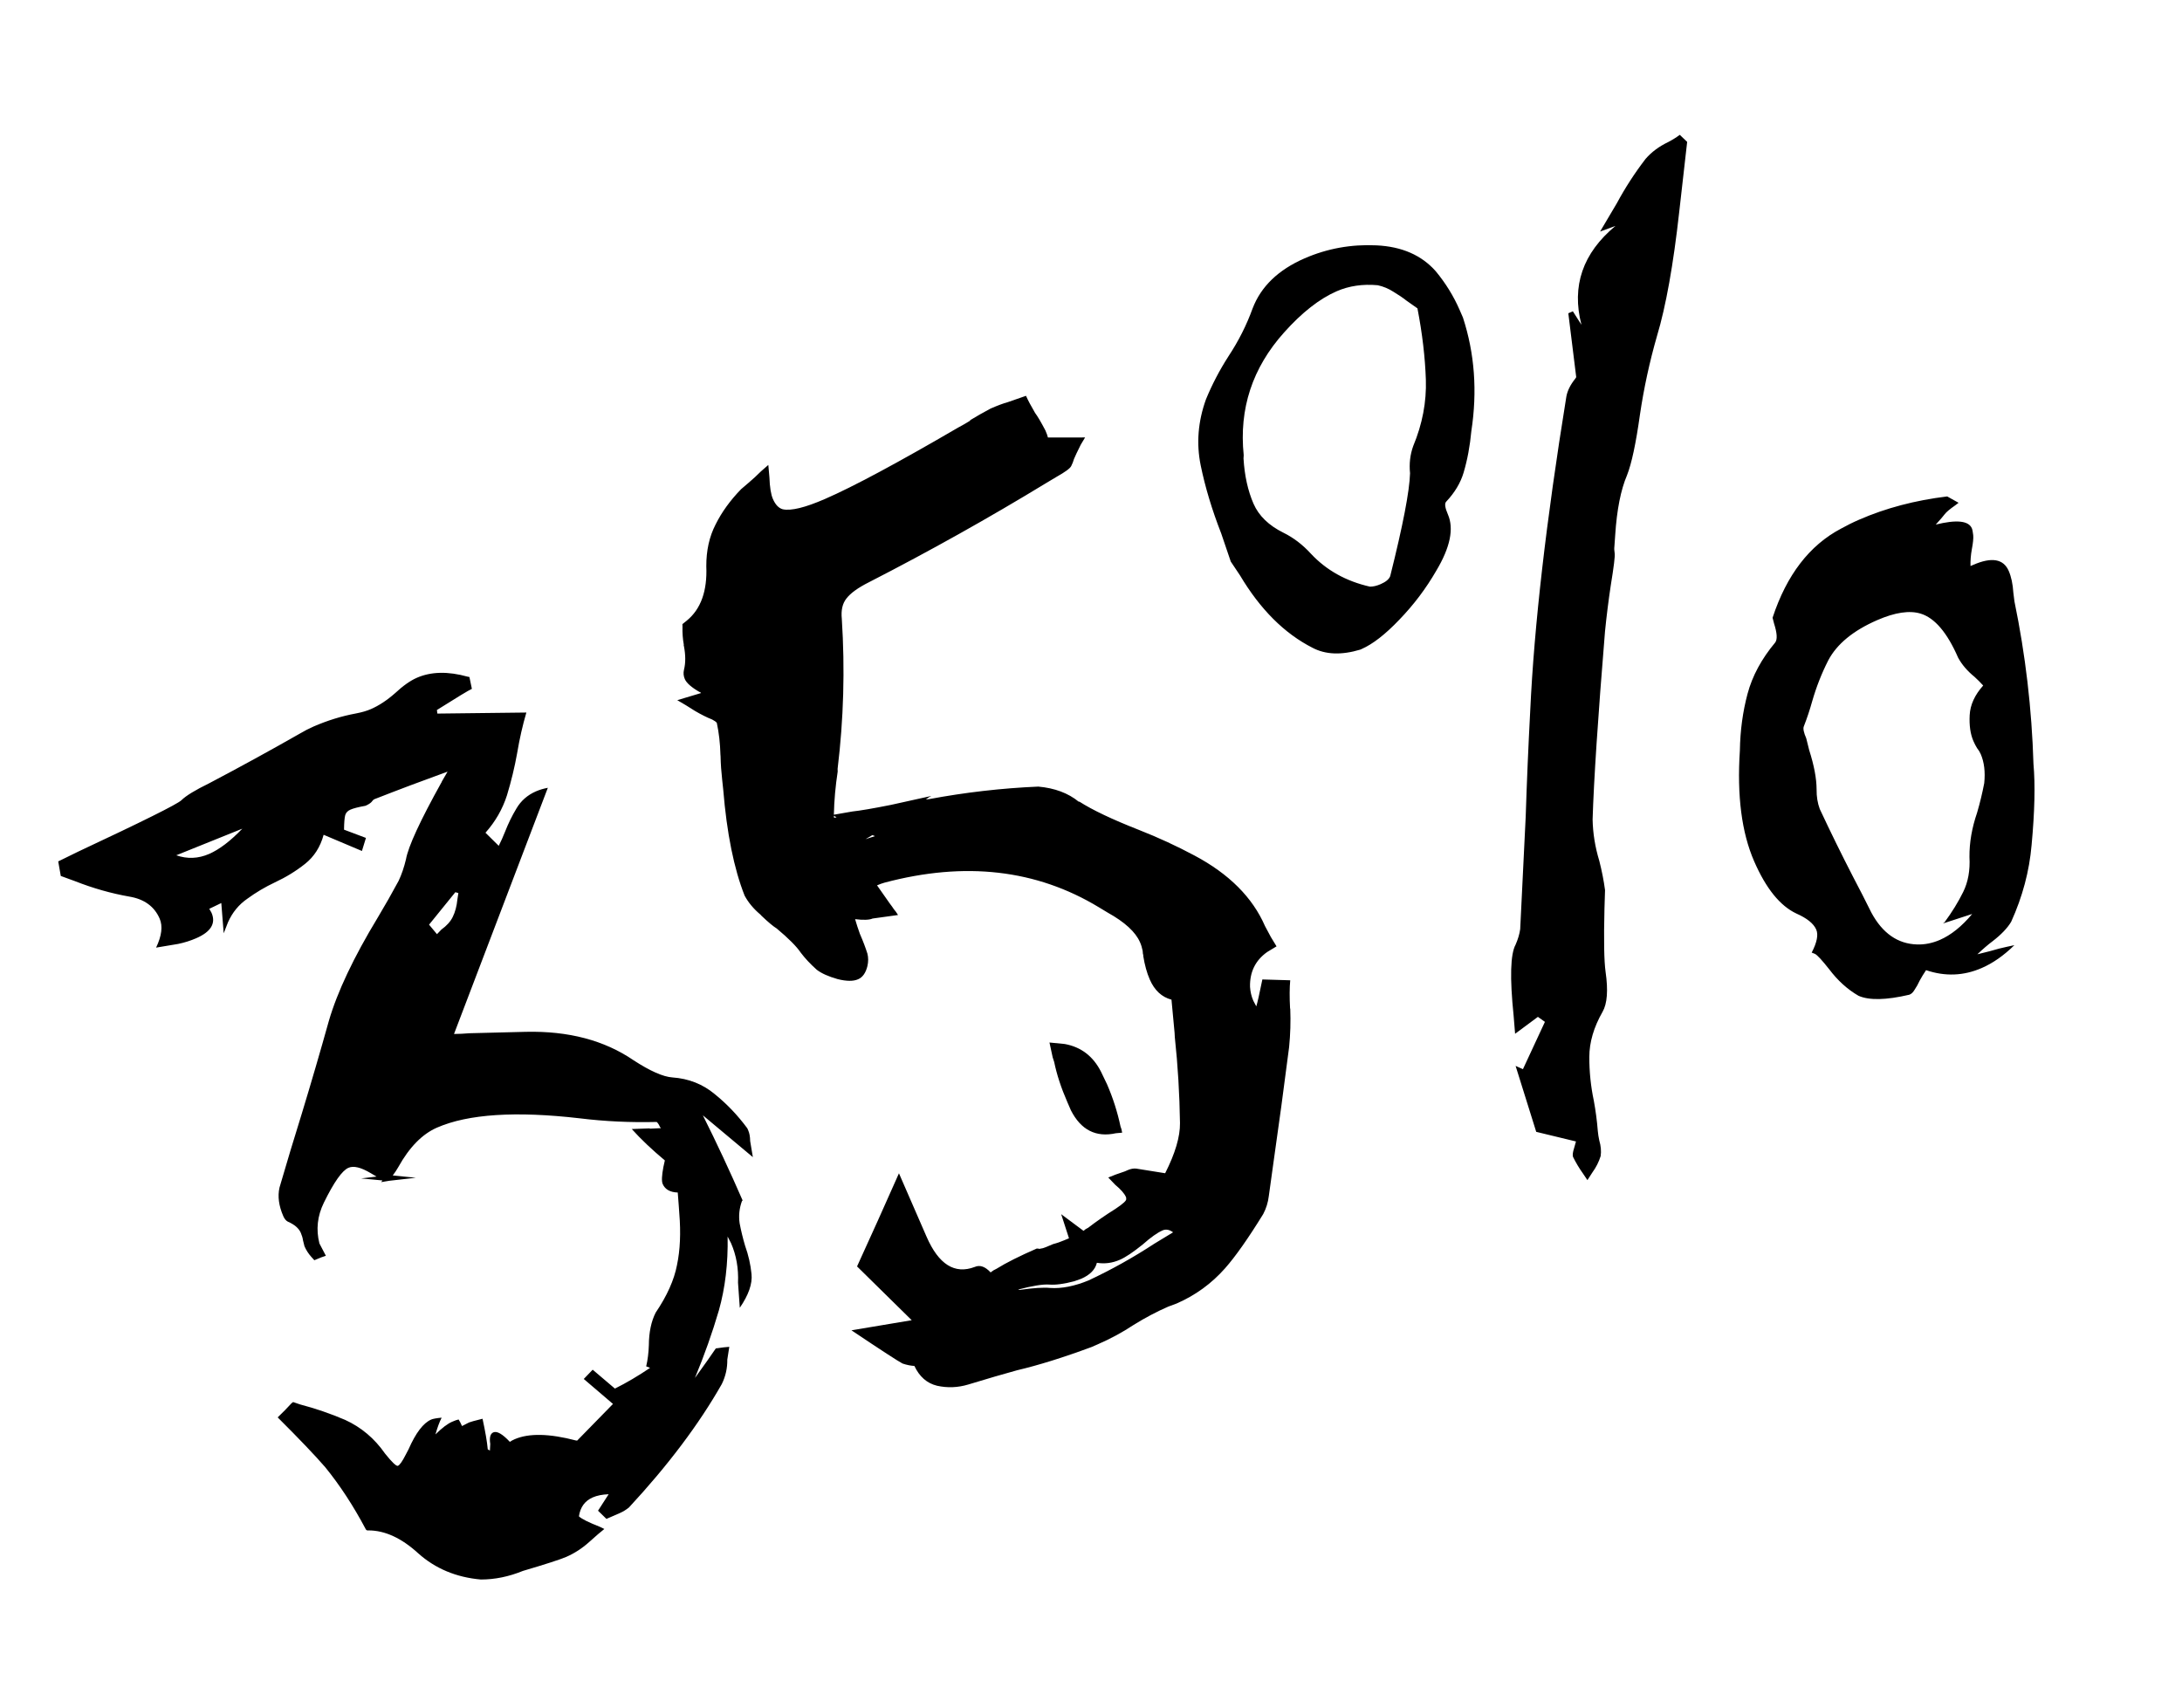 <?xml version="1.0" encoding="UTF-8"?> <svg xmlns="http://www.w3.org/2000/svg" width="69" height="54" viewBox="0 0 69 54" fill="none"><path d="M6.612 27.005C6.937 26.863 7.287 26.597 7.662 26.206L5.574 27.047C5.922 27.169 6.268 27.154 6.612 27.005ZM13.818 29.542L13.959 29.395C14.123 29.278 14.242 29.147 14.315 29.001C14.394 28.842 14.443 28.656 14.464 28.442L14.495 28.241L14.399 28.215L13.568 29.241L13.818 29.542ZM17.91 49.233C17.719 49.316 17.261 49.464 16.536 49.678C16.093 49.859 15.649 49.95 15.206 49.95C14.426 49.881 13.767 49.605 13.228 49.124C12.698 48.639 12.172 48.397 11.65 48.397C11.607 48.404 11.578 48.389 11.561 48.35C11.175 47.621 10.75 46.971 10.286 46.4C9.965 46.029 9.464 45.503 8.781 44.823C8.934 44.677 9.079 44.529 9.218 44.377L9.269 44.338L9.489 44.413C9.976 44.541 10.451 44.704 10.911 44.901C11.421 45.133 11.844 45.489 12.177 45.969C12.4 46.247 12.536 46.375 12.584 46.354C12.641 46.329 12.722 46.215 12.826 46.01L12.919 45.833C13.147 45.313 13.386 45 13.634 44.892C13.691 44.867 13.802 44.847 13.966 44.832C13.898 44.964 13.833 45.14 13.77 45.361C13.977 45.157 14.152 45.024 14.295 44.962C14.381 44.924 14.45 44.9 14.502 44.889C14.532 44.932 14.568 45.002 14.61 45.097L14.833 44.983C14.871 44.966 15.013 44.927 15.259 44.866C15.349 45.281 15.404 45.603 15.424 45.833L15.492 45.872L15.503 45.662C15.472 45.46 15.504 45.338 15.6 45.297C15.714 45.247 15.889 45.347 16.123 45.597C16.166 45.567 16.217 45.539 16.274 45.514C16.723 45.319 17.371 45.332 18.217 45.554L18.252 45.556L19.384 44.398L18.46 43.608L18.742 43.315L19.445 43.912C19.809 43.731 20.18 43.512 20.557 43.257L20.434 43.209C20.482 43.006 20.51 42.783 20.518 42.541C20.521 42.131 20.593 41.787 20.734 41.51C21.093 40.979 21.318 40.477 21.408 40.006C21.508 39.531 21.532 38.987 21.481 38.373L21.465 38.141L21.432 37.712C21.19 37.704 21.031 37.614 20.956 37.442C20.919 37.356 20.926 37.177 20.978 36.905L21.024 36.697C20.613 36.353 20.264 36.023 19.978 35.704L20.532 35.684C20.541 35.68 20.548 35.683 20.552 35.693L20.903 35.676L20.87 35.639C20.837 35.563 20.802 35.51 20.766 35.48C19.935 35.501 19.123 35.463 18.33 35.365C16.309 35.132 14.806 35.229 13.822 35.658C13.354 35.861 12.945 36.278 12.595 36.908C12.543 36.999 12.485 37.087 12.42 37.172L13.15 37.245L12.306 37.341L12.052 37.383L12.096 37.33L11.421 37.266L11.907 37.208L11.724 37.1C11.416 36.916 11.181 36.859 11.019 36.93C10.818 37.017 10.559 37.386 10.24 38.036C10.036 38.454 9.989 38.883 10.101 39.323L10.305 39.712C10.234 39.731 10.112 39.779 9.94 39.853L9.841 39.743C9.753 39.645 9.682 39.534 9.628 39.41C9.613 39.349 9.597 39.287 9.582 39.226C9.572 39.15 9.548 39.07 9.511 38.984C9.448 38.841 9.312 38.724 9.102 38.633C9.043 38.602 8.995 38.544 8.958 38.458C8.816 38.133 8.776 37.832 8.838 37.556C9.066 36.775 9.3 35.996 9.542 35.221C9.841 34.239 10.126 33.262 10.397 32.292C10.665 31.369 11.183 30.274 11.95 29.009C12.18 28.625 12.399 28.239 12.606 27.854C12.7 27.654 12.778 27.427 12.838 27.174C12.911 26.767 13.285 25.956 13.96 24.742C13.97 24.738 13.972 24.731 13.968 24.721L14.153 24.402C13.387 24.679 12.616 24.969 11.84 25.273C11.811 25.286 11.779 25.317 11.744 25.366C11.704 25.406 11.642 25.445 11.556 25.482C11.334 25.522 11.176 25.562 11.081 25.604C10.995 25.641 10.94 25.699 10.917 25.777C10.895 25.855 10.882 26.009 10.879 26.237L11.572 26.498L11.445 26.911L10.234 26.399C10.129 26.785 9.933 27.092 9.646 27.319C9.359 27.547 9.041 27.742 8.691 27.905C8.38 28.052 8.091 28.224 7.824 28.419C7.553 28.605 7.349 28.854 7.211 29.163L7.074 29.513L6.998 28.557L6.618 28.74L6.688 28.863C6.834 29.197 6.673 29.466 6.205 29.67C6.023 29.749 5.833 29.809 5.635 29.85L4.936 29.967C5.115 29.593 5.152 29.288 5.048 29.049C4.882 28.667 4.565 28.435 4.098 28.355C3.52 28.254 2.944 28.091 2.368 27.864L1.922 27.701L1.841 27.241L2.459 26.938C4.506 25.979 5.599 25.435 5.736 25.307C5.879 25.165 6.171 24.987 6.611 24.772C7.6 24.251 8.558 23.726 9.487 23.196C9.622 23.115 9.766 23.041 9.918 22.974C10.358 22.783 10.803 22.646 11.256 22.562C11.444 22.526 11.601 22.48 11.725 22.426C11.983 22.314 12.239 22.145 12.493 21.921C12.744 21.687 12.974 21.524 13.184 21.433C13.633 21.237 14.168 21.226 14.788 21.399L14.844 21.409L14.922 21.784C14.826 21.826 14.457 22.049 13.816 22.453L13.831 22.566L16.645 22.533C16.526 22.937 16.429 23.366 16.353 23.819C16.274 24.263 16.166 24.707 16.031 25.152C15.891 25.588 15.665 25.982 15.352 26.334L15.771 26.748C15.839 26.616 15.905 26.468 15.97 26.304C16.072 26.043 16.192 25.798 16.331 25.567C16.474 25.323 16.68 25.143 16.947 25.026C17.062 24.976 17.187 24.939 17.324 24.913L14.357 32.698C14.516 32.697 14.677 32.689 14.841 32.675L16.628 32.63C17.978 32.599 19.114 32.899 20.037 33.531C20.56 33.871 20.968 34.051 21.261 34.072C21.777 34.108 22.222 34.284 22.598 34.597C22.982 34.907 23.327 35.268 23.632 35.681L23.663 35.752C23.7 35.838 23.72 35.949 23.722 36.084L23.807 36.593L22.226 35.27C22.665 36.147 23.084 37.044 23.483 37.961L23.46 37.988C23.378 38.217 23.354 38.449 23.389 38.684C23.432 38.915 23.49 39.151 23.561 39.393C23.667 39.688 23.735 39.987 23.765 40.292C23.796 40.597 23.672 40.952 23.394 41.357L23.338 40.563C23.357 40.112 23.284 39.695 23.117 39.313L23.009 39.105C23.025 39.95 22.933 40.729 22.732 41.441C22.526 42.144 22.274 42.856 21.975 43.577C22.287 43.146 22.501 42.842 22.618 42.667L22.64 42.64L22.689 42.635C22.816 42.614 22.941 42.6 23.062 42.592L22.999 42.995C23.003 43.266 22.945 43.524 22.825 43.769C22.105 45.037 21.126 46.338 19.889 47.672C19.797 47.746 19.698 47.807 19.593 47.852L19.177 48.033L18.911 47.774L19.247 47.253C19.046 47.261 18.878 47.294 18.745 47.353C18.496 47.461 18.35 47.661 18.307 47.952C18.387 48.031 18.612 48.143 18.982 48.289L19.111 48.352C19.009 48.43 18.848 48.569 18.628 48.767C18.407 48.965 18.168 49.12 17.91 49.233ZM34.419 40.493C35.136 40.158 35.831 39.77 36.503 39.33L37.096 38.97C36.979 38.884 36.868 38.864 36.763 38.91C36.6 38.981 36.392 39.128 36.138 39.353C35.835 39.598 35.594 39.76 35.412 39.839C35.173 39.943 34.931 39.974 34.686 39.934C34.633 40.15 34.468 40.318 34.191 40.439L33.97 40.518C33.643 40.604 33.38 40.639 33.18 40.623C32.98 40.608 32.651 40.661 32.192 40.781L32.248 40.791C32.675 40.73 32.996 40.709 33.21 40.73C33.572 40.754 33.975 40.675 34.419 40.493ZM26.455 25.845L26.367 25.798L26.377 25.862L26.455 25.845ZM27.669 26.441L27.587 26.409L27.37 26.537L27.669 26.441ZM35.485 35.819L35.288 35.837C34.656 35.976 34.181 35.734 33.864 35.111L33.746 34.838C33.554 34.399 33.418 33.981 33.336 33.585L33.288 33.436L33.187 32.968L33.668 33.015C34.185 33.108 34.568 33.401 34.818 33.895L35.007 34.289C35.194 34.719 35.336 35.163 35.433 35.621C35.458 35.678 35.475 35.744 35.485 35.819ZM34.718 42.51L34.517 42.598C33.627 42.928 32.842 43.173 32.162 43.333C31.745 43.447 31.231 43.597 30.62 43.783C30.288 43.883 29.958 43.895 29.631 43.822C29.313 43.745 29.075 43.536 28.915 43.196C28.799 43.19 28.674 43.165 28.541 43.12C28.41 43.053 27.871 42.703 26.925 42.069L28.831 41.75L27.102 40.049C27.55 39.07 27.992 38.088 28.427 37.104L29.3 39.109C29.683 39.988 30.191 40.306 30.824 40.065C30.986 39.994 31.153 40.052 31.325 40.238C31.384 40.19 31.447 40.151 31.514 40.122C31.817 39.933 32.242 39.72 32.786 39.483C32.832 39.485 32.862 39.489 32.876 39.495C32.895 39.486 32.921 39.481 32.954 39.478C32.996 39.471 33.113 39.426 33.304 39.342C33.427 39.312 33.594 39.25 33.804 39.159L33.557 38.397L34.264 38.924C34.303 38.885 34.352 38.852 34.409 38.827C34.681 38.618 34.97 38.418 35.273 38.229C35.52 38.065 35.633 37.959 35.612 37.911C35.618 37.898 35.614 37.876 35.602 37.848C35.556 37.743 35.444 37.615 35.265 37.466L35.046 37.237C35.18 37.179 35.356 37.114 35.574 37.042L35.66 37.004C35.756 36.963 35.845 36.946 35.929 36.955L36.845 37.102C37.163 36.475 37.319 35.947 37.314 35.517C37.301 34.602 37.247 33.694 37.15 32.794L37.143 32.66L37.045 31.613C36.736 31.531 36.508 31.318 36.358 30.974C36.266 30.764 36.198 30.516 36.152 30.229C36.158 30.215 36.154 30.194 36.142 30.165C36.139 30.132 36.136 30.099 36.133 30.067C36.115 29.972 36.087 29.882 36.049 29.796C35.908 29.472 35.568 29.16 35.028 28.86L34.75 28.692C32.775 27.495 30.515 27.236 27.969 27.913C27.898 27.932 27.82 27.961 27.734 27.998L28.137 28.572C28.189 28.64 28.233 28.701 28.267 28.754C28.311 28.803 28.355 28.864 28.398 28.936L27.594 29.047C27.489 29.093 27.304 29.1 27.04 29.067C27.084 29.218 27.134 29.373 27.191 29.53C27.291 29.759 27.37 29.968 27.43 30.158C27.461 30.281 27.461 30.412 27.43 30.55C27.377 30.767 27.279 30.906 27.135 30.968C26.983 31.035 26.766 31.033 26.485 30.962C26.2 30.881 25.981 30.784 25.829 30.668C25.624 30.485 25.454 30.303 25.319 30.123C25.189 29.93 24.937 29.676 24.561 29.362C24.453 29.296 24.292 29.162 24.079 28.959L24.046 28.922C23.832 28.743 23.665 28.543 23.546 28.322C23.209 27.469 22.983 26.351 22.87 24.969L22.837 24.66C22.809 24.411 22.791 24.163 22.786 23.915L22.782 23.866C22.773 23.506 22.734 23.171 22.667 22.859C22.641 22.825 22.591 22.79 22.519 22.753C22.354 22.689 22.172 22.597 21.973 22.48C21.784 22.358 21.599 22.245 21.417 22.142L22.171 21.916C22.157 21.911 22.146 21.899 22.138 21.88L22.124 21.886C21.866 21.737 21.71 21.6 21.656 21.476C21.614 21.381 21.605 21.282 21.629 21.181C21.683 20.964 21.682 20.715 21.627 20.432C21.619 20.413 21.617 20.396 21.623 20.383C21.59 20.204 21.577 20.016 21.582 19.821L21.58 19.737L21.719 19.625C22.163 19.261 22.368 18.689 22.335 17.908C22.333 17.409 22.431 16.969 22.628 16.587C22.822 16.197 23.091 15.823 23.436 15.469C23.603 15.328 23.747 15.203 23.869 15.093C23.988 14.973 24.13 14.843 24.296 14.703L24.331 15.096C24.342 15.409 24.379 15.638 24.442 15.781C24.521 15.962 24.625 16.07 24.753 16.105C25.016 16.161 25.463 16.052 26.093 15.777C26.981 15.391 28.386 14.637 30.307 13.517C30.436 13.449 30.559 13.378 30.675 13.305L30.683 13.285C30.88 13.165 31.094 13.043 31.325 12.92C31.545 12.824 31.725 12.757 31.867 12.718L32.445 12.517C32.503 12.651 32.599 12.831 32.731 13.057C32.814 13.169 32.923 13.354 33.059 13.614C33.1 13.709 33.127 13.783 33.138 13.835L34.313 13.834L34.175 14.065C34.066 14.283 33.995 14.433 33.962 14.515C33.94 14.593 33.91 14.669 33.873 14.741C33.837 14.814 33.682 14.927 33.408 15.081L33.097 15.267C31.265 16.383 29.392 17.431 27.479 18.412C27.134 18.585 26.896 18.757 26.766 18.927C26.641 19.084 26.592 19.298 26.62 19.57C26.722 21.162 26.678 22.743 26.487 24.314L26.49 24.398C26.419 24.861 26.378 25.316 26.369 25.764L26.955 25.662C27.194 25.637 27.601 25.568 28.176 25.453L29.451 25.171C29.403 25.192 29.345 25.229 29.277 25.281L29.376 25.272C30.521 25.058 31.673 24.925 32.833 24.875C33.352 24.921 33.78 25.081 34.115 25.355L34.13 25.349C34.54 25.613 35.171 25.913 36.021 26.247C36.624 26.484 37.207 26.753 37.769 27.053C38.863 27.634 39.607 28.378 40.002 29.285L40.187 29.631L40.367 29.927L40.07 30.107C39.697 30.372 39.517 30.741 39.529 31.212C39.539 31.367 39.574 31.511 39.632 31.645L39.727 31.825C39.761 31.719 39.825 31.436 39.919 30.974L40.8 31C40.778 31.237 40.776 31.533 40.795 31.888L40.801 31.902C40.817 32.305 40.805 32.708 40.765 33.111C40.605 34.362 40.437 35.606 40.259 36.842L40.123 37.822C40.099 38.026 40.039 38.216 39.946 38.393C39.467 39.17 39.063 39.743 38.735 40.113C38.309 40.594 37.799 40.964 37.207 41.222L36.943 41.32C36.58 41.478 36.215 41.671 35.849 41.898C35.496 42.132 35.119 42.336 34.718 42.51ZM61.342 29.724C61.696 29.57 62.037 29.296 62.365 28.903L61.44 29.204L61.491 29.165C61.727 28.846 61.923 28.527 62.08 28.209C62.237 27.891 62.303 27.521 62.279 27.1C62.275 26.647 62.356 26.18 62.521 25.699C62.612 25.387 62.687 25.076 62.746 24.767C62.783 24.409 62.746 24.102 62.634 23.844C62.604 23.777 62.566 23.715 62.518 23.656C62.479 23.593 62.441 23.519 62.403 23.433C62.308 23.213 62.269 22.941 62.286 22.615C62.303 22.289 62.446 21.977 62.713 21.679C62.625 21.581 62.534 21.49 62.441 21.406C62.213 21.221 62.039 21.018 61.92 20.797C61.575 20.005 61.18 19.541 60.735 19.405C60.381 19.297 59.923 19.366 59.359 19.612C58.605 19.941 58.09 20.363 57.815 20.881C57.607 21.289 57.437 21.721 57.306 22.176C57.231 22.447 57.142 22.713 57.04 22.974C57.013 23.042 57.039 23.167 57.118 23.349L57.21 23.718C57.366 24.206 57.444 24.621 57.445 24.962C57.442 25.19 57.476 25.397 57.545 25.583C57.885 26.31 58.236 27.026 58.6 27.731C58.795 28.1 58.987 28.477 59.177 28.86C59.529 29.513 60.011 29.849 60.621 29.867C60.863 29.875 61.103 29.827 61.342 29.724ZM43.661 18.472C43.824 18.401 43.923 18.318 43.961 18.222C44.364 16.615 44.573 15.53 44.589 14.966C44.558 14.662 44.592 14.374 44.69 14.104C44.979 13.41 45.112 12.711 45.089 12.005C45.065 11.299 44.977 10.548 44.823 9.752C44.724 9.681 44.609 9.6 44.479 9.509C44.358 9.414 44.221 9.321 44.067 9.229C43.909 9.127 43.743 9.058 43.567 9.02C43.094 8.977 42.661 9.04 42.27 9.21C41.725 9.448 41.17 9.882 40.605 10.515C39.603 11.633 39.178 12.925 39.329 14.394L39.323 14.498C39.355 15.041 39.461 15.518 39.639 15.929C39.806 16.311 40.121 16.617 40.584 16.846C40.903 17.003 41.192 17.224 41.452 17.508C41.942 18.033 42.565 18.381 43.321 18.552C43.424 18.553 43.537 18.526 43.661 18.472ZM50.198 37.32L50.056 37.109C49.938 36.945 49.834 36.769 49.741 36.582C49.725 36.52 49.737 36.43 49.776 36.311L49.836 36.097L48.579 35.793L47.927 33.708L48.159 33.811L48.854 32.315L48.632 32.157L47.911 32.692L47.864 32.116C47.741 30.92 47.762 30.172 47.927 29.873C48.001 29.704 48.05 29.541 48.072 29.384L48.246 25.831C48.282 24.714 48.33 23.597 48.389 22.48C48.513 19.79 48.894 16.477 49.532 12.541C49.565 12.357 49.659 12.168 49.813 11.976L49.844 11.928L49.594 9.907L49.737 9.844L50.009 10.271C49.691 9.046 50.05 8.004 51.084 7.145L50.599 7.322L51.129 6.426C51.393 5.936 51.695 5.47 52.036 5.026C52.225 4.807 52.465 4.629 52.757 4.49C52.887 4.422 53.007 4.347 53.119 4.264L53.352 4.487L53.102 6.692C52.915 8.375 52.68 9.688 52.397 10.629C52.162 11.447 51.983 12.275 51.859 13.113C51.732 14.02 51.596 14.659 51.45 15.029C51.253 15.49 51.129 16.118 51.077 16.913L51.051 17.282C51.043 17.342 51.046 17.415 51.06 17.5C51.074 17.584 51.033 17.92 50.937 18.508C50.864 18.994 50.803 19.48 50.754 19.968C50.531 22.689 50.4 24.672 50.362 25.916C50.371 26.355 50.442 26.79 50.573 27.221C50.654 27.538 50.715 27.847 50.755 28.148L50.737 28.735C50.713 29.722 50.724 30.388 50.772 30.731C50.857 31.318 50.825 31.741 50.676 31.999C50.399 32.484 50.259 32.959 50.258 33.425C50.257 33.892 50.304 34.354 50.401 34.812C50.459 35.127 50.501 35.444 50.526 35.763C50.535 35.861 50.55 35.962 50.573 36.066C50.624 36.237 50.639 36.401 50.617 36.558C50.56 36.742 50.472 36.917 50.351 37.083L50.198 37.32ZM43.056 20.525L43.013 20.544C42.42 20.722 41.917 20.703 41.504 20.485C40.614 20.032 39.85 19.268 39.211 18.194L38.92 17.759L38.617 16.868C38.325 16.12 38.109 15.402 37.968 14.713C37.828 14.025 37.883 13.33 38.135 12.63C38.328 12.16 38.566 11.704 38.851 11.261C39.166 10.784 39.419 10.282 39.61 9.755C39.875 9.06 40.423 8.532 41.254 8.17C41.971 7.858 42.729 7.721 43.529 7.759C44.33 7.797 44.954 8.07 45.403 8.579C45.714 8.955 45.966 9.362 46.157 9.801L46.263 10.045C46.632 11.179 46.72 12.374 46.528 13.628C46.484 14.101 46.403 14.54 46.283 14.944C46.187 15.27 46.002 15.578 45.73 15.867C45.676 15.924 45.695 16.058 45.786 16.268C45.982 16.717 45.859 17.31 45.419 18.047C45.095 18.609 44.706 19.125 44.252 19.595C43.808 20.061 43.409 20.371 43.056 20.525ZM62.667 30.612C62.094 30.862 61.507 30.884 60.907 30.68C60.831 30.793 60.764 30.901 60.708 31.005C60.655 31.119 60.601 31.217 60.545 31.298C60.499 31.375 60.452 31.423 60.404 31.444L60.376 31.457C59.644 31.628 59.109 31.639 58.772 31.491C58.423 31.29 58.114 31.01 57.843 30.651C57.616 30.363 57.466 30.201 57.393 30.165L57.29 30.125C57.457 29.802 57.505 29.56 57.434 29.397C57.351 29.206 57.141 29.037 56.803 28.888C56.289 28.646 55.844 28.096 55.47 27.236C55.075 26.329 54.925 25.162 55.019 23.734C55.029 23.105 55.11 22.508 55.261 21.942C55.412 21.376 55.705 20.834 56.138 20.316C56.209 20.217 56.196 20.018 56.1 19.719L56.053 19.535C56.498 18.182 57.22 17.243 58.218 16.717C58.401 16.615 58.592 16.52 58.793 16.433C59.633 16.067 60.561 15.822 61.575 15.699L61.935 15.9L61.833 15.978C61.658 16.1 61.546 16.194 61.496 16.261C61.446 16.329 61.351 16.438 61.213 16.589C61.87 16.428 62.25 16.467 62.354 16.706C62.371 16.744 62.386 16.817 62.398 16.925C62.407 17.023 62.392 17.172 62.354 17.37C62.321 17.555 62.307 17.732 62.312 17.9L62.398 17.863C62.98 17.609 63.355 17.673 63.521 18.055C63.6 18.237 63.649 18.465 63.667 18.742L63.701 19.016C64.05 20.705 64.251 22.418 64.303 24.157C64.362 24.813 64.342 25.668 64.244 26.721C64.173 27.548 63.957 28.358 63.598 29.15C63.48 29.349 63.285 29.553 63.013 29.763C62.867 29.872 62.706 30.01 62.529 30.178C62.817 30.11 63.046 30.049 63.217 29.998C63.392 29.956 63.552 29.92 63.699 29.89C63.364 30.218 63.02 30.459 62.667 30.612Z" fill="black"></path></svg> 